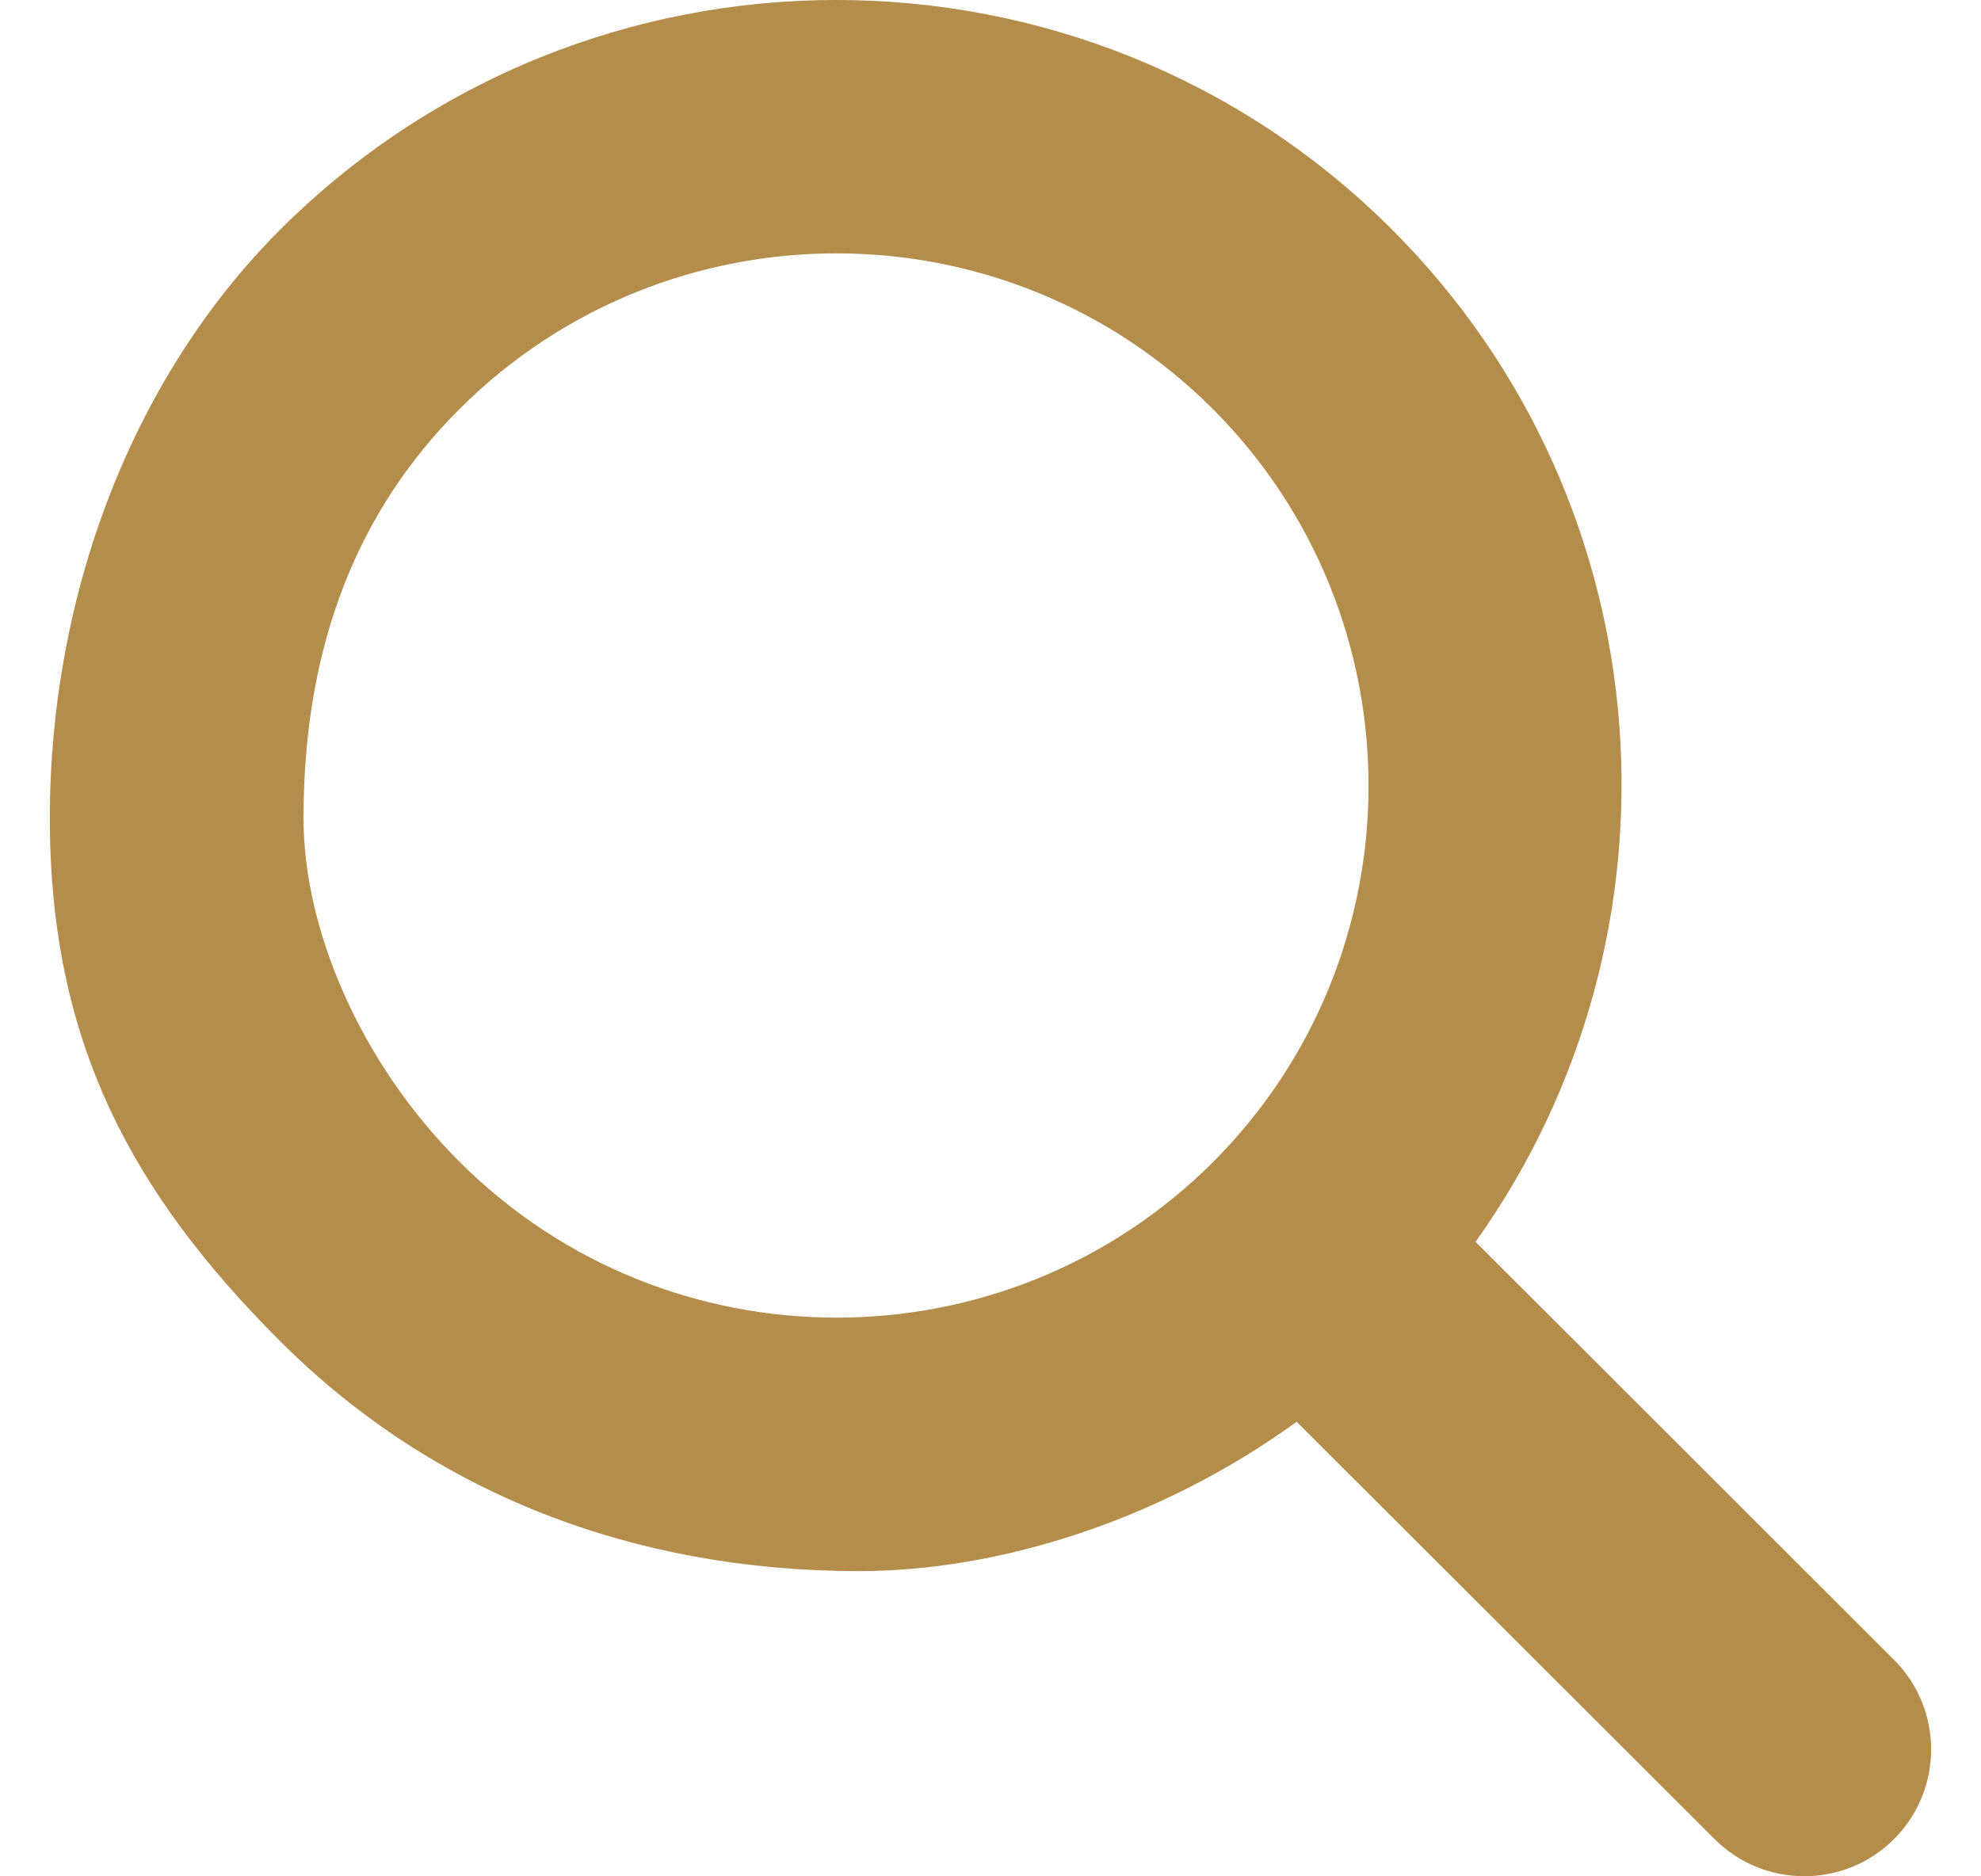 <svg height="36" width="38" xmlns="http://www.w3.org/2000/svg"><path d="m36.33 31.844-8.026-8.018c4.203-5.885 3.681-14.134-1.598-19.418-5.877-5.879-15.446-5.876-21.331-.003-2.849 2.85-4.419 7.015-4.419 11.295 0 4.29 1.57 7.186 4.419 10.034 2.944 2.94 6.809 4.41 11.105 4.41 2.674 0 5.769-.966 8.393-2.865l8.017 8.007c.475.475 1.098.712 1.72.712.623 0 1.247-.237 1.722-.713.949-.951.949-2.492-.002-3.441zm-27.514-9.553c-1.932-1.928-2.994-4.491-2.994-6.591 0-3.358 1.062-5.924 2.992-7.852 3.986-3.981 10.471-3.984 14.45-.001 3.982 3.986 3.984 10.467.004 14.449-3.983 3.982-10.466 3.979-14.452-.005z" fill="#b48d4b" fill-rule="evenodd"/></svg>